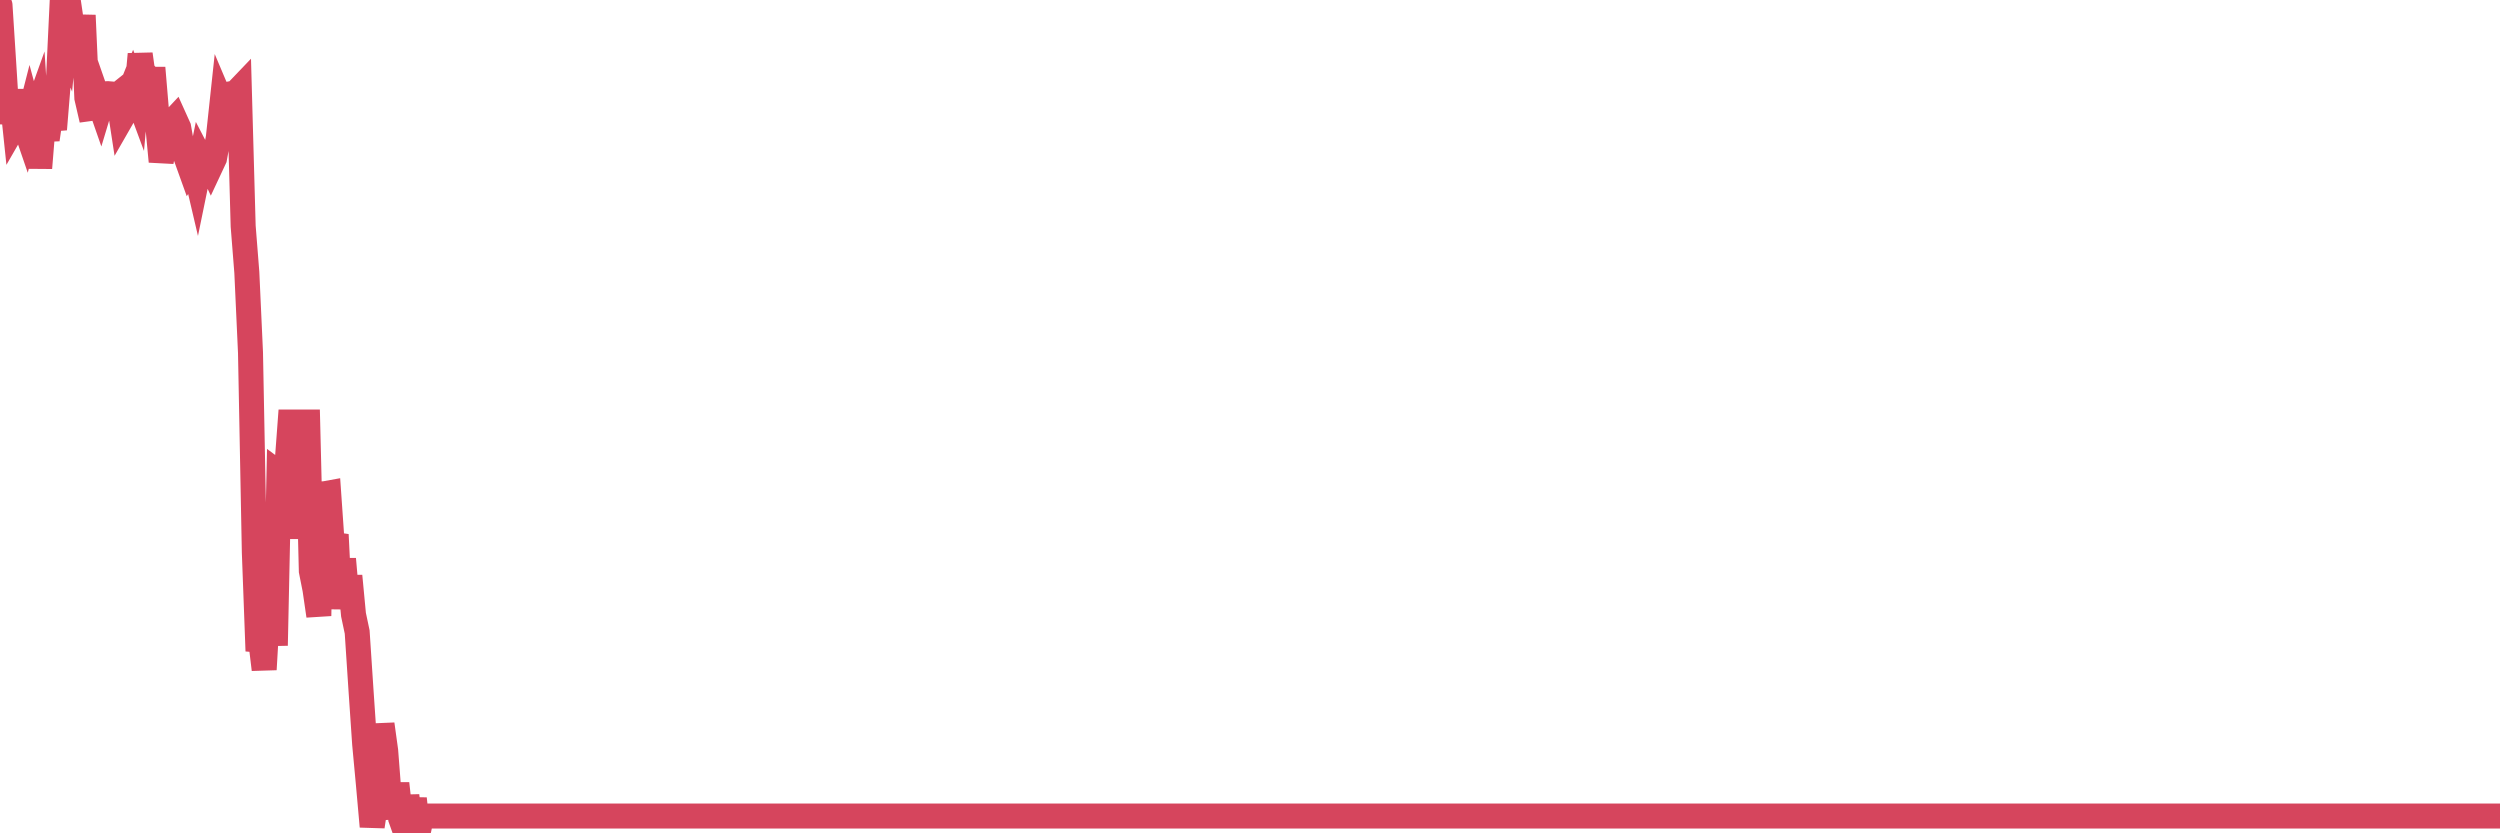 <?xml version="1.0"?><svg width="150px" height="50px" xmlns="http://www.w3.org/2000/svg" xmlns:xlink="http://www.w3.org/1999/xlink"> <polyline fill="none" stroke="#d6455d" stroke-width="1.5px" stroke-linecap="round" stroke-miterlimit="5" points="0.00,0.31 0.22,3.75 0.45,7.41 0.67,5.41 0.89,7.51 1.12,7.11 1.34,7.11 1.56,7.75 1.79,6.85 1.93,7.37 2.16,6.73 2.38,10.08 2.60,7.37 2.83,8.37 3.05,6.86 3.27,7.76 3.50,4.95 3.65,1.79 3.87,2.34 4.09,0.00 4.32,1.56 4.54,2.22 4.76,3.54 4.99,0.92 5.21,5.87 5.36,6.52 5.58,6.49 5.80,5.70 6.03,6.36 6.25,5.63 6.47,5.62 6.70,5.64 6.92,5.81 7.07,5.69 7.29,7.12 7.52,6.72 7.74,5.62 7.96,5.07 8.19,5.69 8.41,3.25 8.63,4.82 8.78,4.52 9.00,4.76 9.23,4.76 9.45,7.37 9.67,9.69 9.90,8.56 10.12,8.29 10.34,7.30 10.49,7.14 10.72,7.65 10.94,8.90 11.16,9.43 11.39,10.07 11.61,9.72 11.83,10.66 12.06,9.54 12.20,9.81 12.43,9.50 12.65,9.97 12.87,9.50 13.10,8.25 13.32,6.20 13.54,6.72 13.77,5.86 13.92,5.61 14.14,5.57 14.36,5.34 14.59,13.57 14.81,16.35 15.03,21.16 15.26,33.13 15.48,39.06 15.63,38.34 15.85,40.17 16.07,36.37 16.30,35.28 16.52,38.73 16.74,28.40 16.97,28.57 17.19,28.28 17.41,25.32 17.56,25.32 17.79,25.32 18.01,32.32 18.23,25.32 18.46,25.32 18.68,34.26 18.90,35.37 19.13,36.95 19.27,29.64 19.50,29.62 19.72,29.58 19.94,32.74 20.17,32.08 20.39,36.52 20.61,33.54 20.84,36.17 20.99,34.56 21.21,36.88 21.43,37.92 21.66,41.41 21.88,44.65 22.10,47.01 22.33,49.59 22.55,48.15 22.70,47.60 22.92,43.45 23.14,45.04 23.37,48.02 23.59,49.06 23.81,47.01 24.04,49.11 24.26,49.73 24.41,47.74 24.63,49.54 24.86,47.92 25.08,50.00 25.30,48.96 25.52,48.96 25.75,48.96 25.97,48.96 26.12,48.96 26.34,48.96 26.57,48.96 26.79,48.96 27.01,48.96 27.24,48.96 27.46,48.96 27.68,48.96 27.83,48.96 28.06,48.96 28.28,48.96 28.50,48.96 28.72,48.96 28.95,48.96 29.17,48.96 29.39,48.96 29.54,48.96 29.77,48.96 29.99,48.96 30.21,48.96 30.44,48.96 30.66,48.96 30.88,48.96 31.11,48.96 31.26,48.96 31.48,48.96 31.70,48.96 31.92,48.96 32.15,48.96 32.37,48.96 32.59,48.96 32.82,48.96 33.04,48.96 33.19,48.96 33.41,48.96 33.64,48.96 33.86,48.96 34.08,48.96 34.31,48.96 34.53,48.96 34.75,48.96 34.90,48.96 35.12,48.96 35.35,48.96 35.57,48.96 35.79,48.96 36.02,48.96 36.24,48.96 36.46,48.96 36.61,48.96 36.84,48.96 37.06,48.96 37.28,48.96 37.51,48.96 37.73,48.96 37.95,48.96 38.18,48.96 38.32,48.96 38.55,48.96 38.77,48.96 38.99,48.96 39.22,48.96 39.44,48.96 39.66,48.96 39.89,48.96 40.04,48.96 40.26,48.96 40.48,48.96 40.71,48.96 40.93,48.96 41.15,48.96 41.38,48.96 41.60,48.96 41.75,48.96 41.97,48.96 42.19,48.96 42.42,48.96 42.64,48.96 42.86,48.96 43.09,48.96 43.31,48.96 43.46,48.96 43.68,48.96 43.91,48.96 44.13,48.96 44.35,48.96 44.58,48.96 44.80,48.96 45.02,48.96 45.17,48.96 45.39,48.96 45.62,48.96 45.84,48.96 46.06,48.96 46.29,48.96 46.51,48.96 46.73,48.96 46.88,48.96 47.11,48.96 47.33,48.96 47.55,48.96 47.78,48.96 48.00,48.96 48.22,48.96 48.45,48.96 48.67,48.96 48.82,48.96 49.04,48.96 49.26,48.96 49.49,48.96 49.71,48.96 49.93,48.96 50.16,48.96 50.38,48.96 50.53,48.96 50.75,48.96 50.98,48.96 51.20,48.96 51.42,48.96 51.65,48.96 51.87,48.96 52.09,48.96 52.24,48.96 52.46,48.96 52.69,48.96 52.91,48.96 53.13,48.96 53.36,48.96 53.58,48.96 53.80,48.96 53.95,48.96 54.18,48.96 54.40,48.96 54.62,48.96 54.85,48.96 55.07,48.96 55.29,48.96 55.51,48.96 55.66,48.96 55.89,48.96 56.11,48.96 56.33,48.96 56.56,48.96 56.78,48.96 57.00,48.96 57.23,48.96 57.38,48.96 57.60,48.96 57.82,48.96 58.05,48.96 58.27,48.96 58.49,48.96 58.71,48.96 58.94,48.96 59.09,48.96 59.31,48.96 59.53,48.96 59.76,48.96 59.98,48.96 60.20,48.96 60.43,48.96 60.65,48.96 60.80,48.96 61.02,48.96 61.24,48.96 61.47,48.96 61.69,48.96 61.91,48.96 62.14,48.96 62.36,48.96 62.51,48.96 62.73,48.96 62.96,48.96 63.18,48.96 63.40,48.96 63.63,48.96 63.85,48.96 64.07,48.96 64.22,48.96 64.44,48.96 64.67,48.96 64.89,48.96 65.11,48.96 65.34,48.96 65.56,48.96 65.78,48.96 66.01,48.96 66.16,48.96 66.38,48.96 66.60,48.96 66.83,48.96 67.05,48.96 67.27,48.96 67.50,48.96 67.72,48.96 67.87,48.96 68.09,48.96 68.31,48.96 68.54,48.96 68.76,48.96 68.98,48.96 69.21,48.96 69.43,48.96 69.58,48.96 69.80,48.96 70.03,48.96 70.25,48.96 70.47,48.96 70.70,48.96 70.92,48.96 71.14,48.96 71.29,48.96 71.51,48.96 71.74,48.96 71.96,48.96 72.18,48.96 72.41,48.96 72.63,48.96 72.85,48.96 73.00,48.96 73.23,48.96 73.45,48.96 73.67,48.96 73.90,48.96 74.12,48.96 74.34,48.96 74.57,48.96 74.71,48.96 74.94,48.96 75.16,48.96 75.38,48.96 75.61,48.96 75.83,48.96 76.05,48.96 76.28,48.96 76.43,48.96 76.65,48.96 76.87,48.96 77.10,48.96 77.32,48.96 77.54,48.96 77.77,48.96 77.99,48.96 78.14,48.96 78.36,48.96 78.58,48.96 78.81,48.96 79.03,48.96 79.25,48.96 79.48,48.96 79.70,48.96 79.85,48.96 80.07,48.96 80.30,48.96 80.52,48.96 80.74,48.96 80.97,48.96 81.19,48.96 81.41,48.96 81.64,48.96 81.78,48.96 82.01,48.96 82.23,48.96 82.45,48.96 82.68,48.96 82.90,48.96 83.12,48.96 83.35,48.96 83.50,48.96 83.72,48.96 83.94,48.96 84.17,48.96 84.39,48.96 84.61,48.96 84.84,48.96 85.06,48.96 85.21,48.96 85.43,48.96 85.65,48.96 85.88,48.96 86.10,48.96 86.32,48.96 86.55,48.96 86.77,48.96 86.92,48.96 87.14,48.96 87.37,48.96 87.59,48.96 87.81,48.96 88.03,48.96 88.26,48.96 88.48,48.96 88.63,48.96 88.85,48.96 89.08,48.96 89.30,48.96 89.52,48.96 89.75,48.96 89.97,48.96 90.19,48.96 90.34,48.96 90.57,48.96 90.79,48.96 91.01,48.96 91.23,48.96 91.46,48.96 91.68,48.96 91.90,48.96 92.05,48.96 92.28,48.96 92.50,48.96 92.72,48.96 92.95,48.96 93.17,48.96 93.39,48.96 93.62,48.96 93.77,48.96 93.99,48.96 94.21,48.96 94.43,48.96 94.66,48.96 94.88,48.96 95.10,48.96 95.33,48.96 95.48,48.96 95.70,48.96 95.92,48.96 96.15,48.96 96.37,48.96 96.59,48.96 96.82,48.96 97.04,48.96 97.26,48.96 97.41,48.96 97.63,48.96 97.86,48.96 98.08,48.96 98.30,48.96 98.53,48.96 98.75,48.96 98.97,48.96 99.12,48.96 99.35,48.96 99.57,48.96 99.79,48.96 100.02,48.96 100.24,48.96 100.46,48.96 100.69,48.96 100.83,48.96 101.06,48.96 101.28,48.96 101.50,48.96 101.73,48.96 101.95,48.96 102.17,48.96 102.40,48.96 102.55,48.96 102.77,48.96 102.99,48.96 103.22,48.96 103.44,48.96 103.66,48.96 103.89,48.96 104.11,48.96 104.26,48.96 104.48,48.96 104.70,48.96 104.93,48.96 105.15,48.96 105.37,48.96 105.60,48.96 105.82,48.96 105.97,48.96 106.19,48.96 106.42,48.96 106.64,48.96 106.86,48.96 107.09,48.96 107.31,48.96 107.53,48.96 107.68,48.96 107.90,48.96 108.13,48.96 108.35,48.96 108.57,48.96 108.80,48.96 109.02,48.96 109.24,48.96 109.39,48.96 109.62,48.96 109.84,48.96 110.06,48.96 110.29,48.96 110.51,48.96 110.73,48.96 110.96,48.96 111.10,48.96 111.33,48.96 111.55,48.96 111.77,48.96 112.00,48.96 112.22,48.96 112.44,48.96 112.67,48.96 112.89,48.96 113.04,48.96 113.26,48.96 113.49,48.96 113.71,48.96 113.93,48.96 114.16,48.96 114.38,48.96 114.60,48.96 114.75,48.96 114.97,48.96 115.20,48.96 115.42,48.96 115.64,48.96 115.87,48.96 116.09,48.96 116.31,48.96 116.46,48.96 116.69,48.96 116.91,48.96 117.13,48.96 117.36,48.96 117.58,48.96 117.80,48.96 118.02,48.96 118.17,48.96 118.40,48.96 118.62,48.96 118.84,48.96 119.07,48.96 119.29,48.96 119.51,48.96 119.74,48.96 119.89,48.96 120.11,48.96 120.33,48.96 120.56,48.96 120.78,48.96 121.00,48.96 121.22,48.96 121.45,48.96 121.60,48.96 121.82,48.96 122.04,48.96 122.27,48.96 122.49,48.96 122.71,48.96 122.94,48.96 123.16,48.96 123.31,48.96 123.53,48.96 123.75,48.96 123.98,48.96 124.20,48.96 124.42,48.96 124.65,48.96 124.87,48.96 125.02,48.96 125.24,48.96 125.47,48.96 125.69,48.96 125.91,48.96 126.14,48.96 126.36,48.96 126.58,48.96 126.73,48.96 126.95,48.96 127.18,48.96 127.40,48.96 127.62,48.96 127.85,48.96 128.07,48.96 128.29,48.96 128.44,48.96 128.67,48.96 128.89,48.96 129.11,48.96 129.34,48.96 129.56,48.96 129.78,48.96 130.01,48.96 130.23,48.96 130.38,48.96 130.60,48.96 130.82,48.96 131.05,48.96 131.27,48.96 131.49,48.96 131.72,48.96 131.94,48.96 132.09,48.96 132.31,48.96 132.54,48.96 132.76,48.96 132.98,48.96 133.21,48.96 133.43,48.96 133.65,48.96 133.80,48.96 134.02,48.96 134.25,48.96 134.47,48.96 134.69,48.96 134.92,48.96 135.14,48.96 135.36,48.96 135.51,48.96 135.74,48.96 135.96,48.96 136.18,48.96 136.41,48.96 136.63,48.96 136.85,48.96 137.08,48.96 137.22,48.96 137.45,48.96 137.67,48.96 137.89,48.96 138.12,48.96 138.34,48.96 138.56,48.96 138.79,48.96 138.94,48.96 139.16,48.96 139.38,48.96 139.61,48.96 139.83,48.96 140.05,48.96 140.28,48.96 140.50,48.96 140.65,48.96 140.87,48.96 141.09,48.96 141.32,48.96 141.54,48.96 141.76,48.96 141.99,48.96 142.21,48.96 142.36,48.96 142.58,48.96 142.81,48.96 143.03,48.96 143.25,48.96 143.48,48.96 143.70,48.96 143.92,48.96 144.07,48.96 144.29,48.96 144.52,48.96 144.74,48.96 144.96,48.96 145.19,48.96 145.41,48.96 145.63,48.96 145.86,48.96 146.01,48.96 146.23,48.96 146.45,48.96 146.68,48.96 146.90,48.96 147.12,48.96 147.35,48.96 147.57,48.96 147.72,48.96 147.94,48.96 148.16,48.96 148.39,48.96 148.61,48.96 148.83,48.96 149.06,48.96 149.28,48.96 149.43,48.96 149.65,48.96 149.88,48.96 150.00,48.96 "/></svg>
